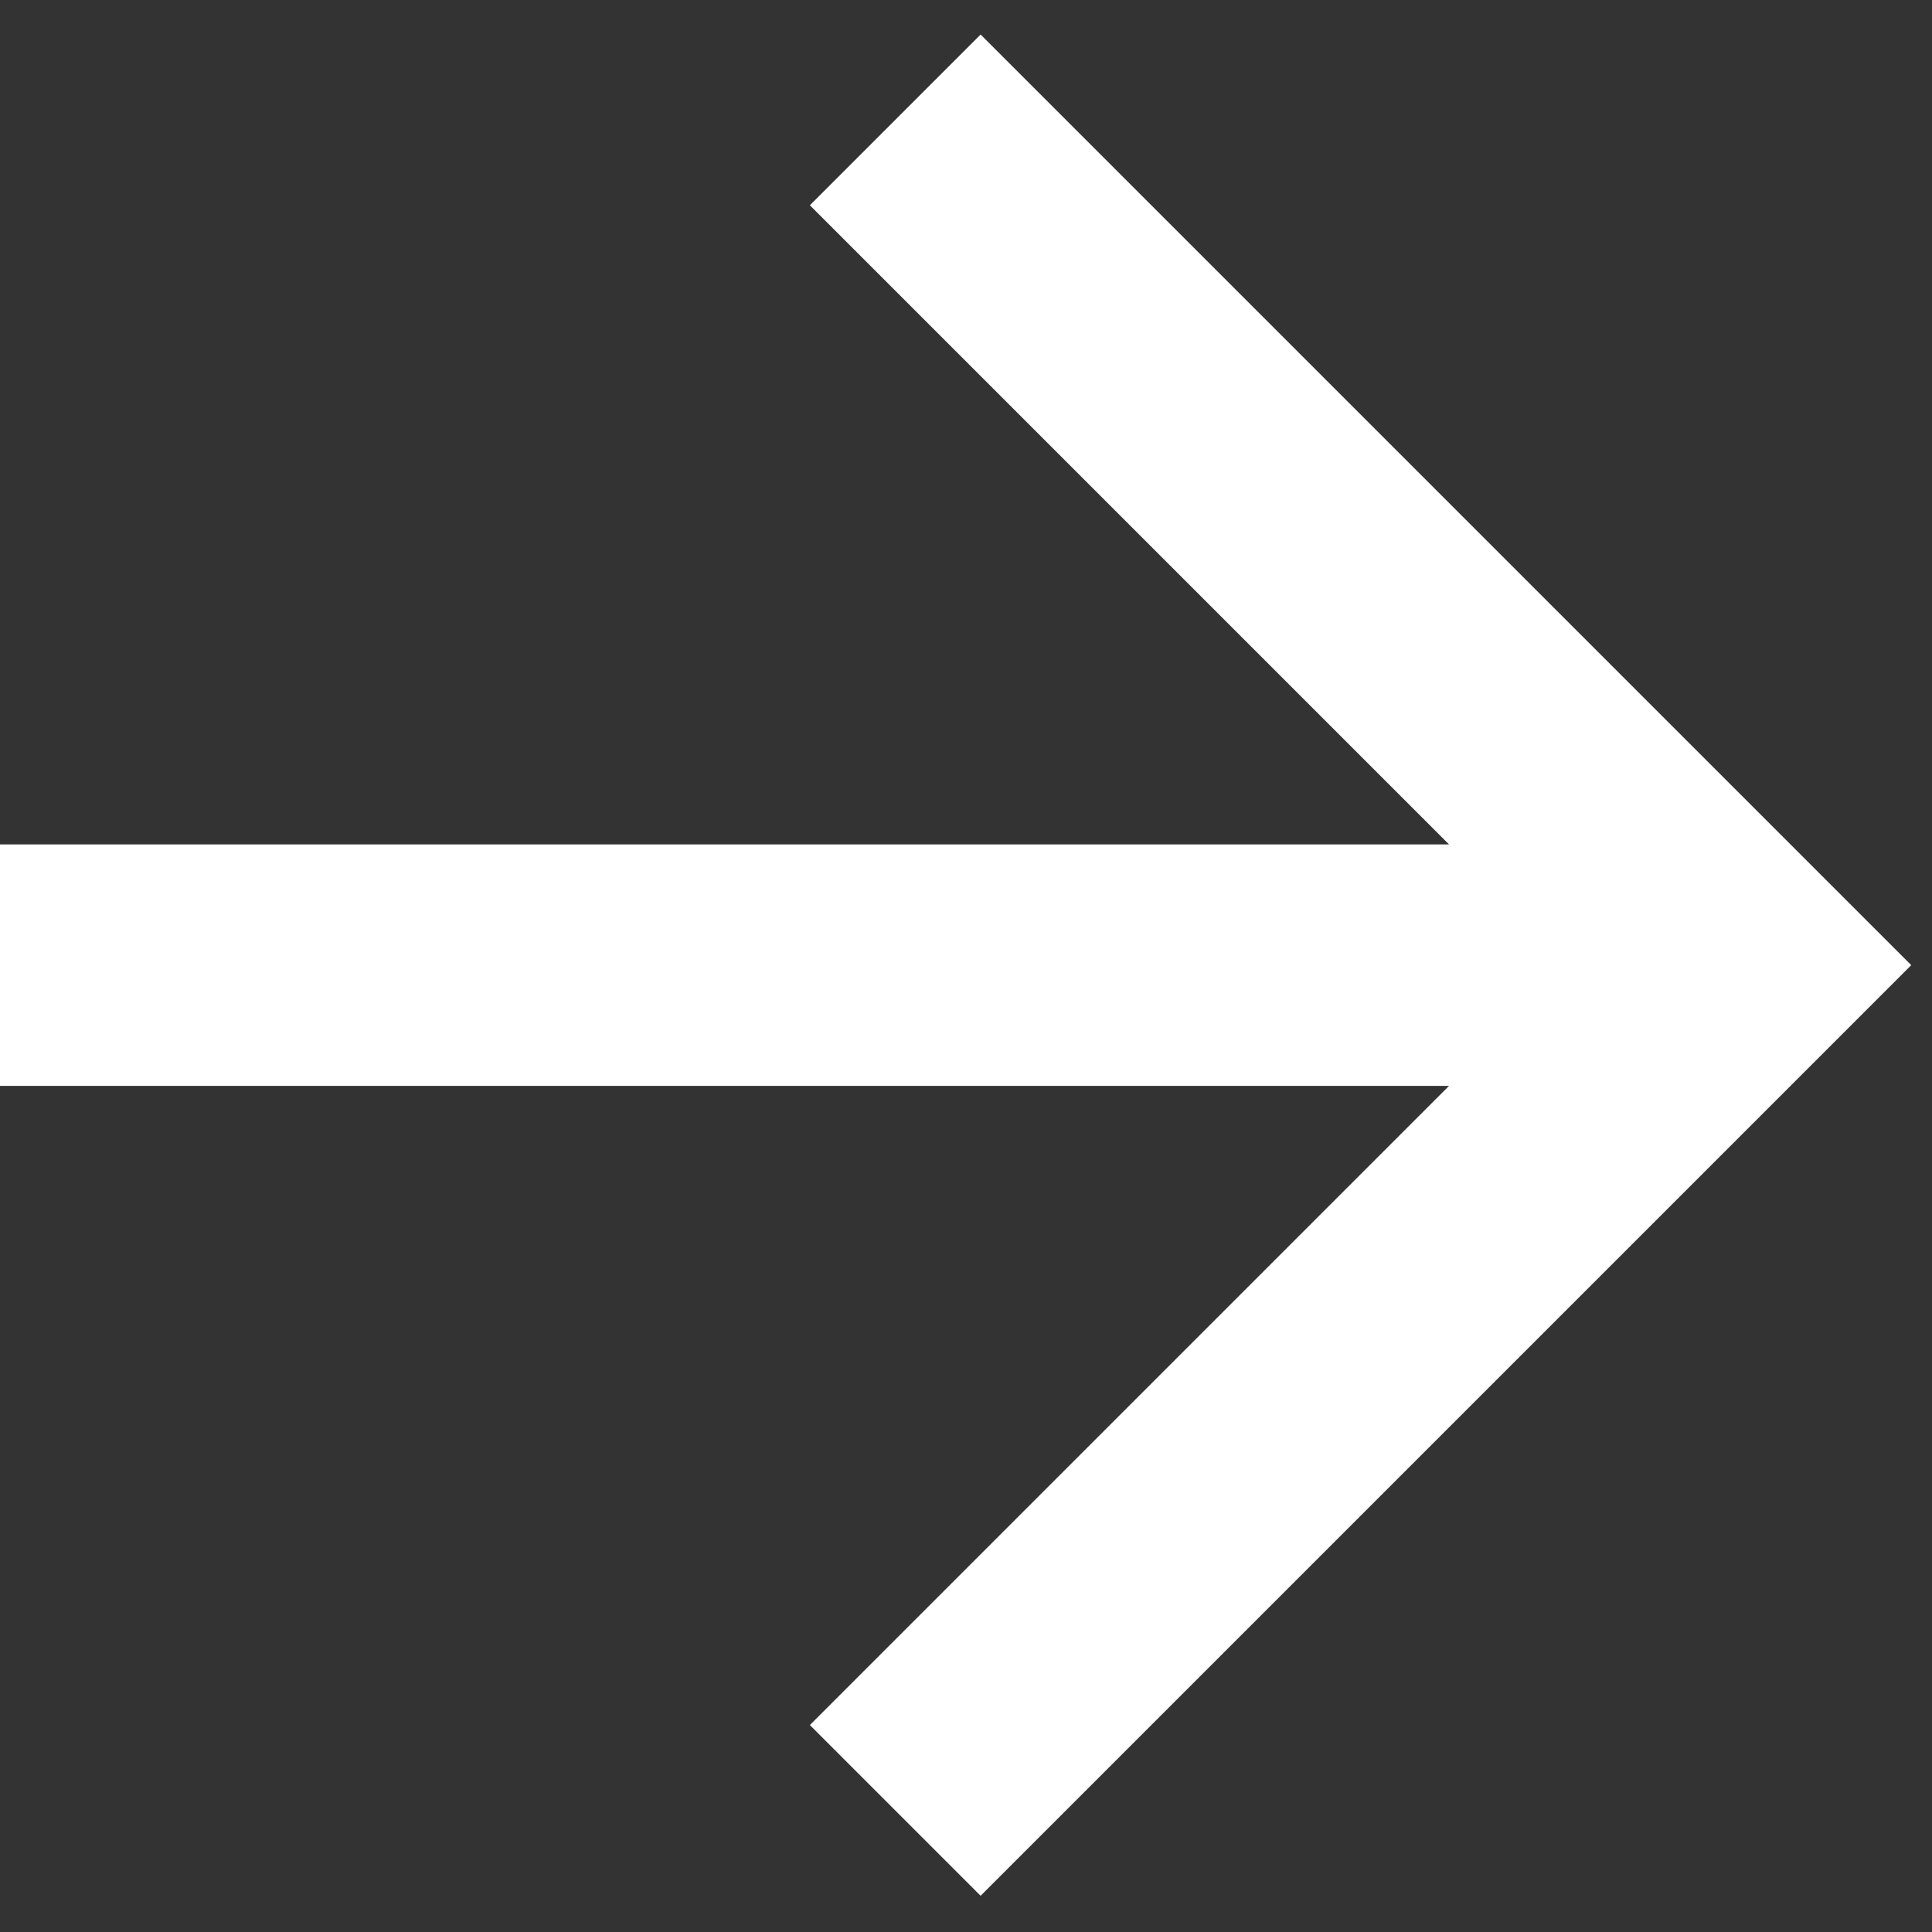 <svg width="16" height="16" viewBox="0 0 16 16" fill="none" xmlns="http://www.w3.org/2000/svg">
<rect x="0" y="0" width="16" height="16" fill="#333333" stroke="none"/>
<path fill-rule="evenodd" clip-rule="evenodd" d="M12 6.993H0V8.993H12L6.707 14.286L8.121 15.7L15.828 7.993L8.121 0.286L6.707 1.7L12 6.993Z" fill="white"/>
</svg>
